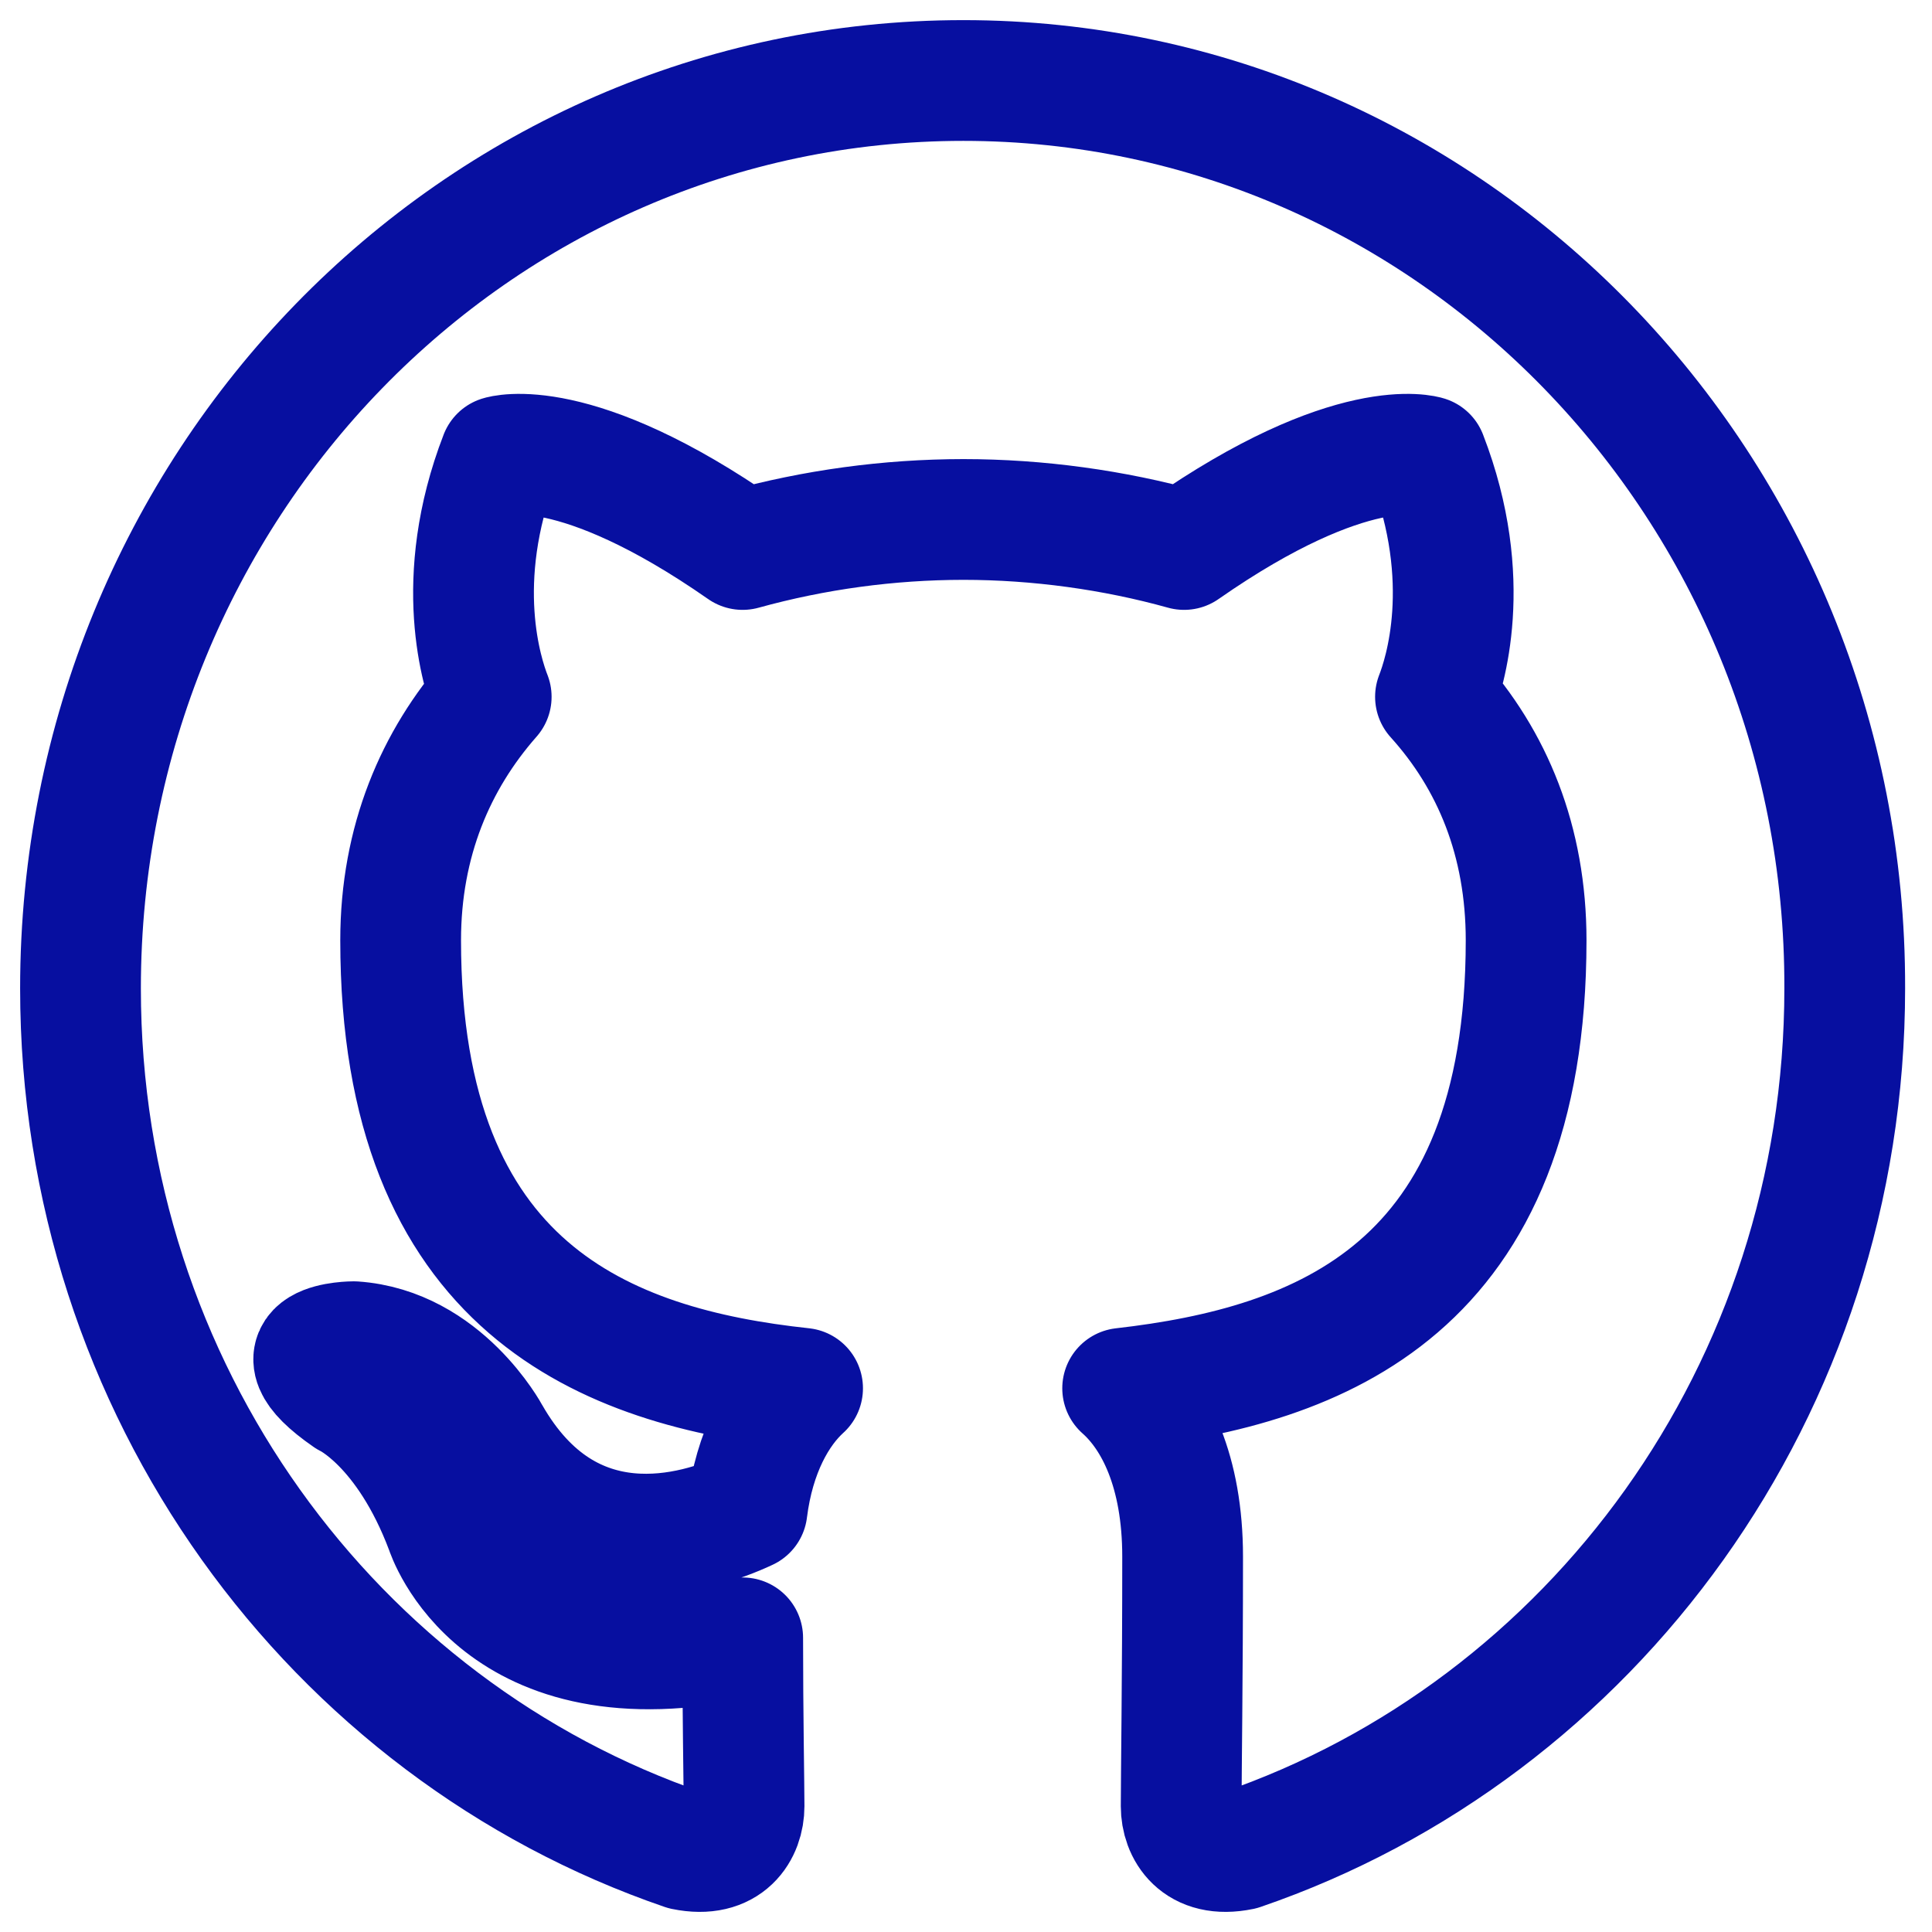 <svg width="24" height="24" viewBox="0 0 24 24" fill="none" xmlns="http://www.w3.org/2000/svg">
<rect x="0" y="0" width="24" height="24" fill="#808080" stroke="none"/>
<g clip-path="url(#clip0_554_5026)">
<rect width="24" height="24" fill="white"/>
<path fill-rule="evenodd" clip-rule="evenodd" d="M11.967 1C5.903 1 1 6.042 1 12.279C1 17.265 4.141 21.485 8.499 22.979C9.044 23.091 9.243 22.736 9.243 22.437C9.243 22.176 9.226 21.28 9.226 20.346C6.175 21.018 5.539 19.001 5.539 19.001C5.049 17.694 4.323 17.358 4.323 17.358C3.324 16.667 4.395 16.667 4.395 16.667C5.503 16.742 6.084 17.825 6.084 17.825C7.065 19.543 8.644 19.057 9.28 18.759C9.371 18.03 9.661 17.526 9.97 17.246C7.537 16.985 4.977 16.014 4.977 11.681C4.977 10.449 5.412 9.44 6.102 8.656C5.993 8.376 5.612 7.218 6.211 5.668C6.211 5.668 7.137 5.37 9.225 6.826C10.119 6.579 11.041 6.454 11.967 6.453C12.893 6.453 13.837 6.583 14.709 6.826C16.797 5.37 17.723 5.668 17.723 5.668C18.323 7.218 17.941 8.376 17.832 8.656C18.54 9.44 18.958 10.449 18.958 11.681C18.958 16.014 16.398 16.966 13.946 17.246C14.346 17.601 14.691 18.273 14.691 19.337C14.691 20.85 14.673 22.064 14.673 22.437C14.673 22.736 14.873 23.091 15.417 22.979C19.775 21.485 22.916 17.265 22.916 12.279C22.934 6.042 18.014 1 11.967 1Z" stroke="#070FA0" stroke-width="1.5" stroke-linecap="round" stroke-linejoin="round"/>
</g>
<defs>
<clipPath id="clip0_554_5026">
<rect width="24" height="24" fill="white"/>
</clipPath>
</defs>
</svg>
